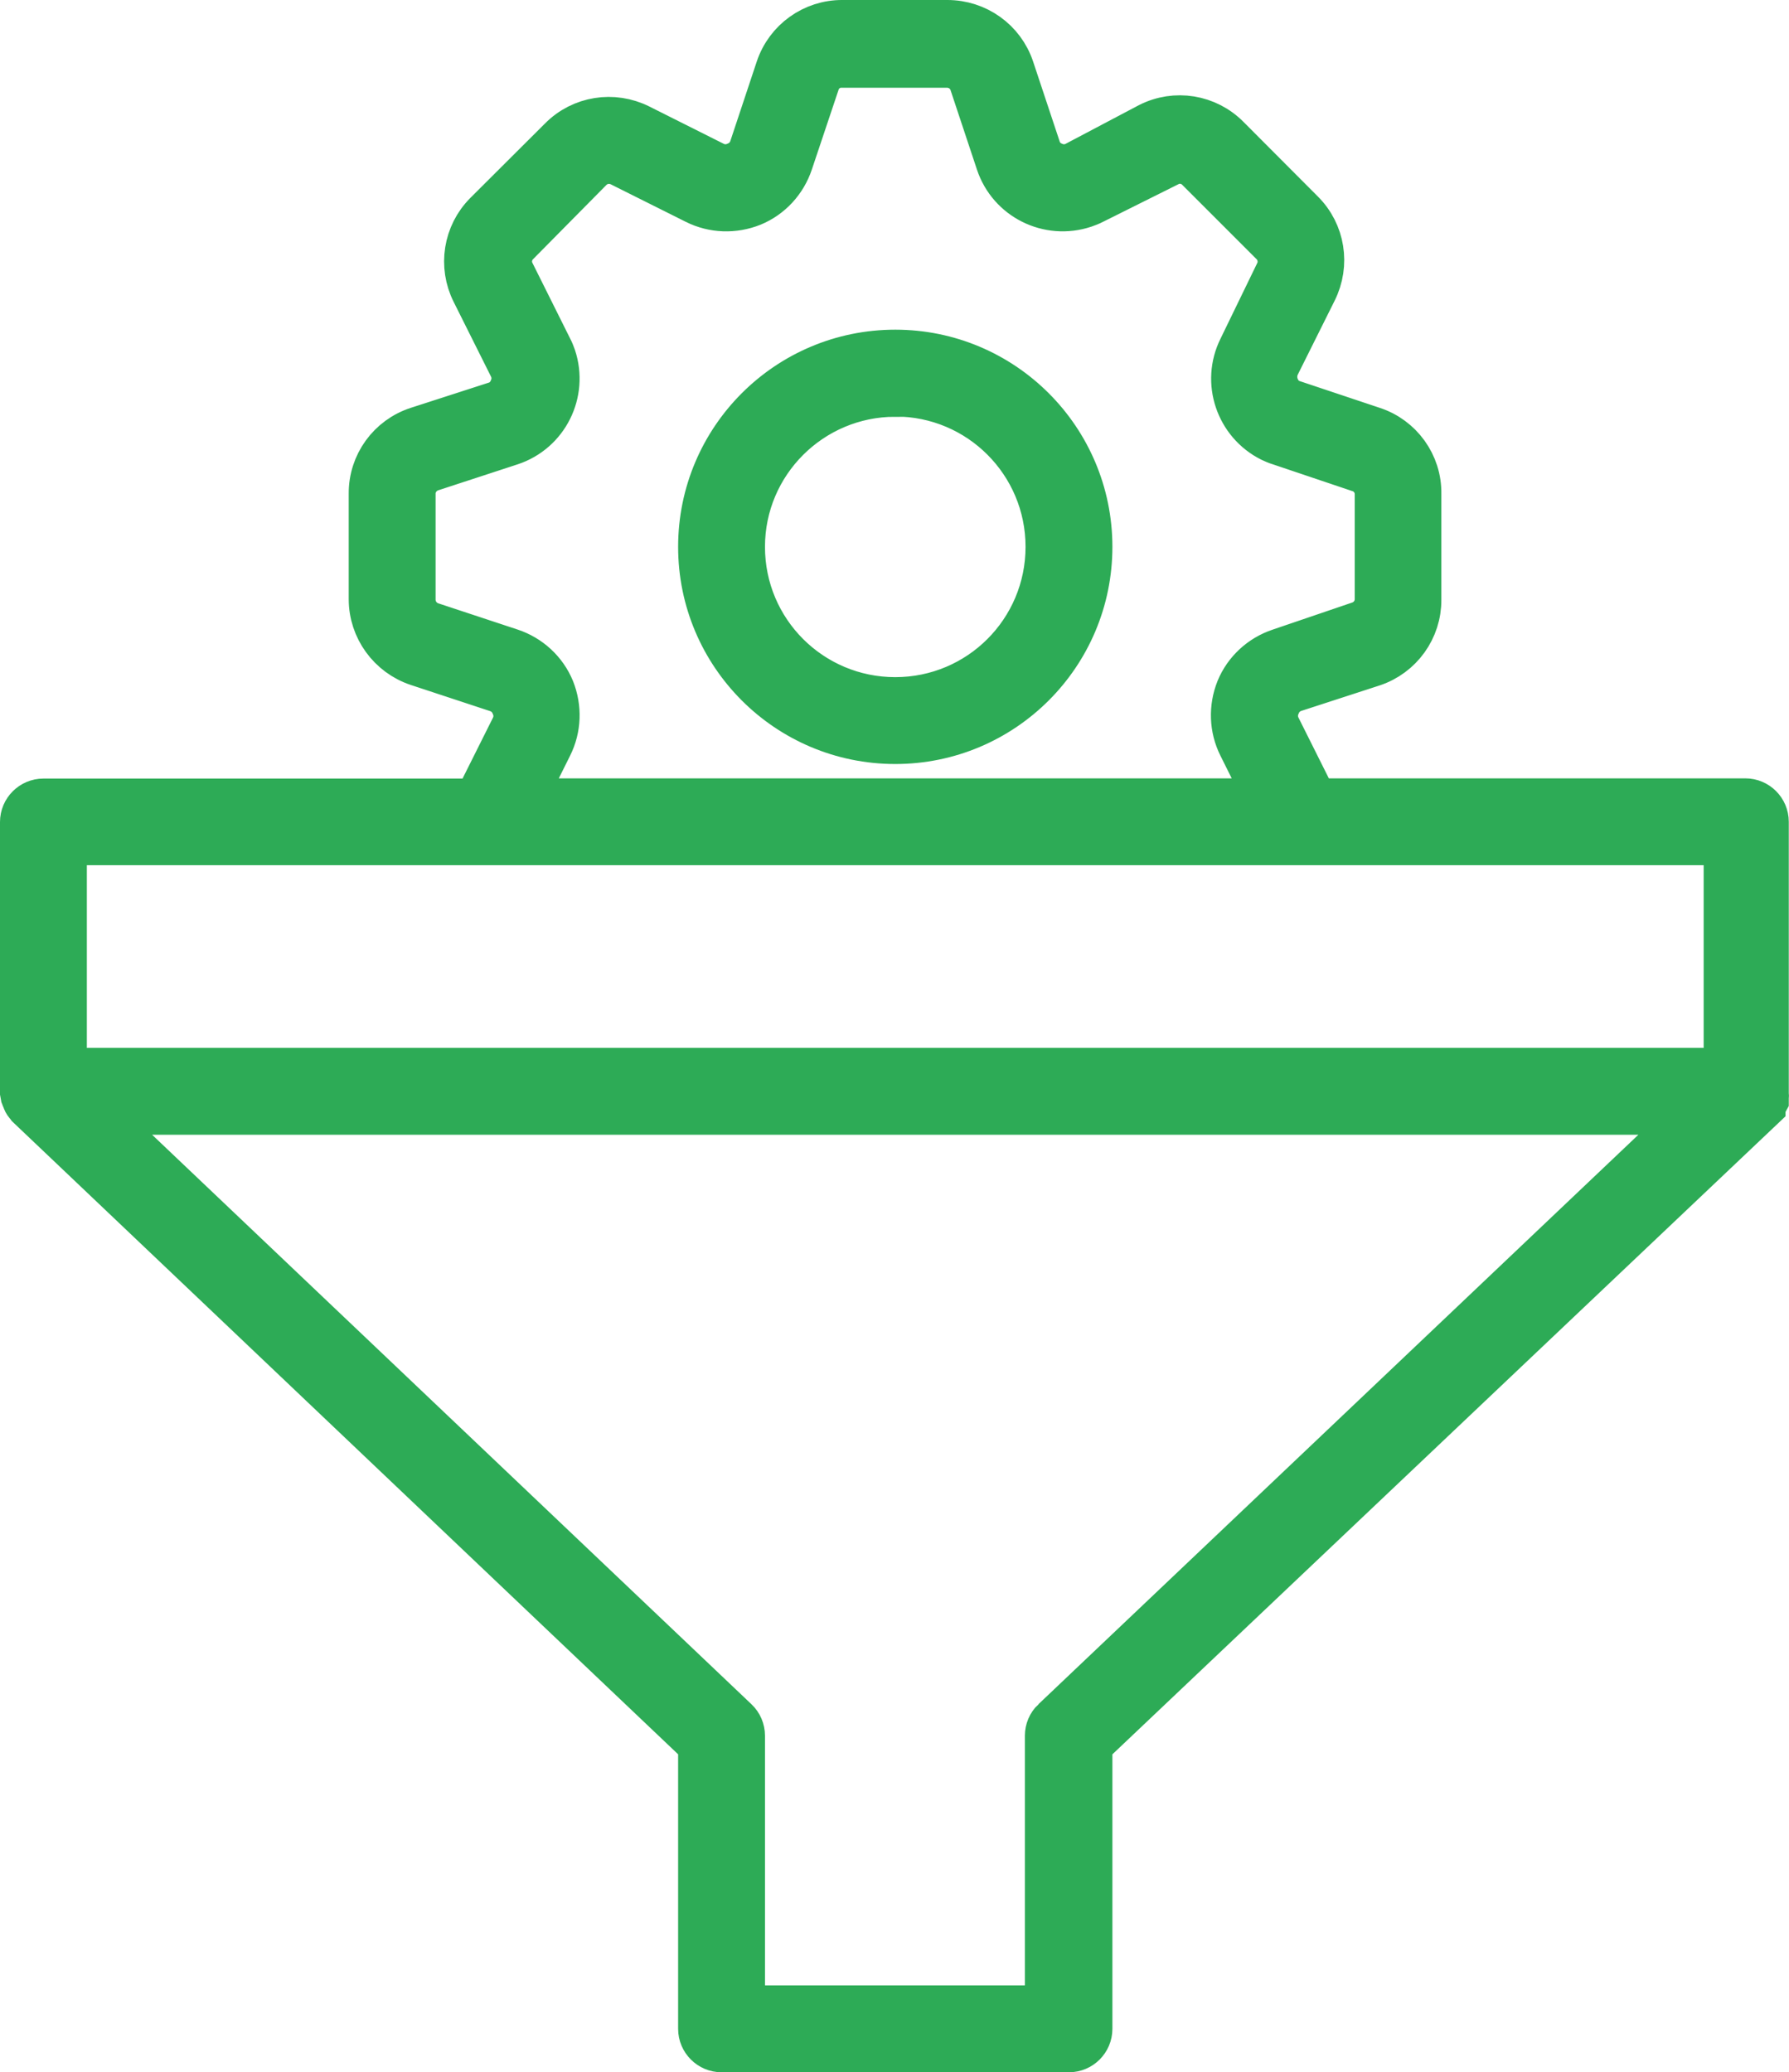 <?xml version="1.0" encoding="UTF-8"?>
<svg id="Layer_1" data-name="Layer 1" xmlns="http://www.w3.org/2000/svg" viewBox="0 0 82.39 95.42">
  <defs>
    <style>
      .cls-1 {
        fill: #2dab56;
        stroke: #2dab56;
        stroke-miterlimit: 10;
        stroke-width: 2px;
      }
    </style>
  </defs>
  <path class="cls-1" d="M41.23,34.18c4.97,0,9-4.03,9-9s-4.03-9-9-9-9,4.03-9,9h0c0,4.97,4.03,9,9,9ZM41.23,18.18c3.87,0,7,3.13,7,7s-3.13,7-7,7-7-3.13-7-7c0-3.86,3.14-6.99,7-6.99h0ZM1.06,50.56s.03.08.05.12c.03.08.08.15.14.21l.05.07h0l30.93,29.39v13.07c0,.55.45,1,1,1h16c.55,0,1-.45,1-1v-13.07l31-29.38h0v-.06c.06-.07.11-.14.15-.22,0-.04,0-.08,0-.12.01-.08.01-.15,0-.23v-12.5c0-.55-.45-1-1-1h-19.8l-1.69-3.38c-.15-.32-.15-.68,0-1,.13-.32.39-.56.71-.67l3.63-1.18c1.29-.43,2.16-1.64,2.15-3v-4.88c.02-1.36-.86-2.58-2.15-3l-3.68-1.23c-.32-.1-.57-.34-.7-.65-.14-.32-.14-.68,0-1l1.72-3.45c.61-1.22.38-2.69-.59-3.65l-3.42-3.43c-.96-.97-2.43-1.21-3.65-.59l-3.41,1.8c-.32.15-.68.15-1,0-.31-.13-.55-.39-.65-.71l-1.22-3.67c-.43-1.29-1.64-2.15-3-2.15h-4.83c-1.36-.01-2.57.86-3,2.15l-1.22,3.67c-.11.32-.35.58-.67.71-.32.15-.68.15-1,0l-3.45-1.73c-1.22-.61-2.69-.38-3.65.59l-3.44,3.43c-.96.96-1.19,2.43-.58,3.64l1.73,3.46c.15.32.15.68,0,1-.13.31-.38.55-.7.65l-3.59,1.16c-1.3.42-2.18,1.63-2.17,3v4.86c0,1.36.88,2.57,2.17,3l3.67,1.21c.32.11.58.35.71.67.15.32.15.68,0,1l-1.69,3.38H2c-.55,0-1,.45-1,1v12.49c.01.08.03.15.06.22ZM48.51,79.2c-.2.19-.31.45-.31.72v12.5h-13.97v-12.5c0-.27-.11-.53-.31-.72L4.5,51.25h73.46l-29.45,27.95ZM25.46,31.73c-.35-.85-1.06-1.5-1.93-1.79l-3.66-1.21c-.48-.16-.8-.6-.81-1.1v-4.9c0-.5.33-.94.8-1.1l3.67-1.2c1.66-.55,2.55-2.34,2-4-.05-.14-.1-.27-.17-.4l-1.73-3.47c-.23-.44-.14-.98.21-1.33l3.39-3.43c.36-.35.89-.43,1.34-.21l3.46,1.73c.82.41,1.77.44,2.62.1.85-.35,1.5-1.06,1.79-1.93l1.23-3.67c.15-.47.6-.79,1.09-.78h4.85c.5,0,.95.31,1.11.78l1.22,3.67c.55,1.66,2.34,2.55,4,2,.14-.05.28-.1.41-.17l3.47-1.73c.44-.23.98-.14,1.33.21l3.43,3.43c.35.35.44.9.21,1.34l-1.68,3.46c-.78,1.56-.14,3.46,1.42,4.24.13.06.26.12.4.16l3.68,1.24c.46.15.77.58.78,1.06v4.86c0,.5-.32.94-.79,1.1l-3.67,1.25c-.87.29-1.58.94-1.93,1.79-.34.85-.31,1.8.1,2.62l1.24,2.49H24.12l1.24-2.49c.41-.82.44-1.77.1-2.62ZM3,38.84h76.46v10.41H3v-10.41Z"/>
</svg>